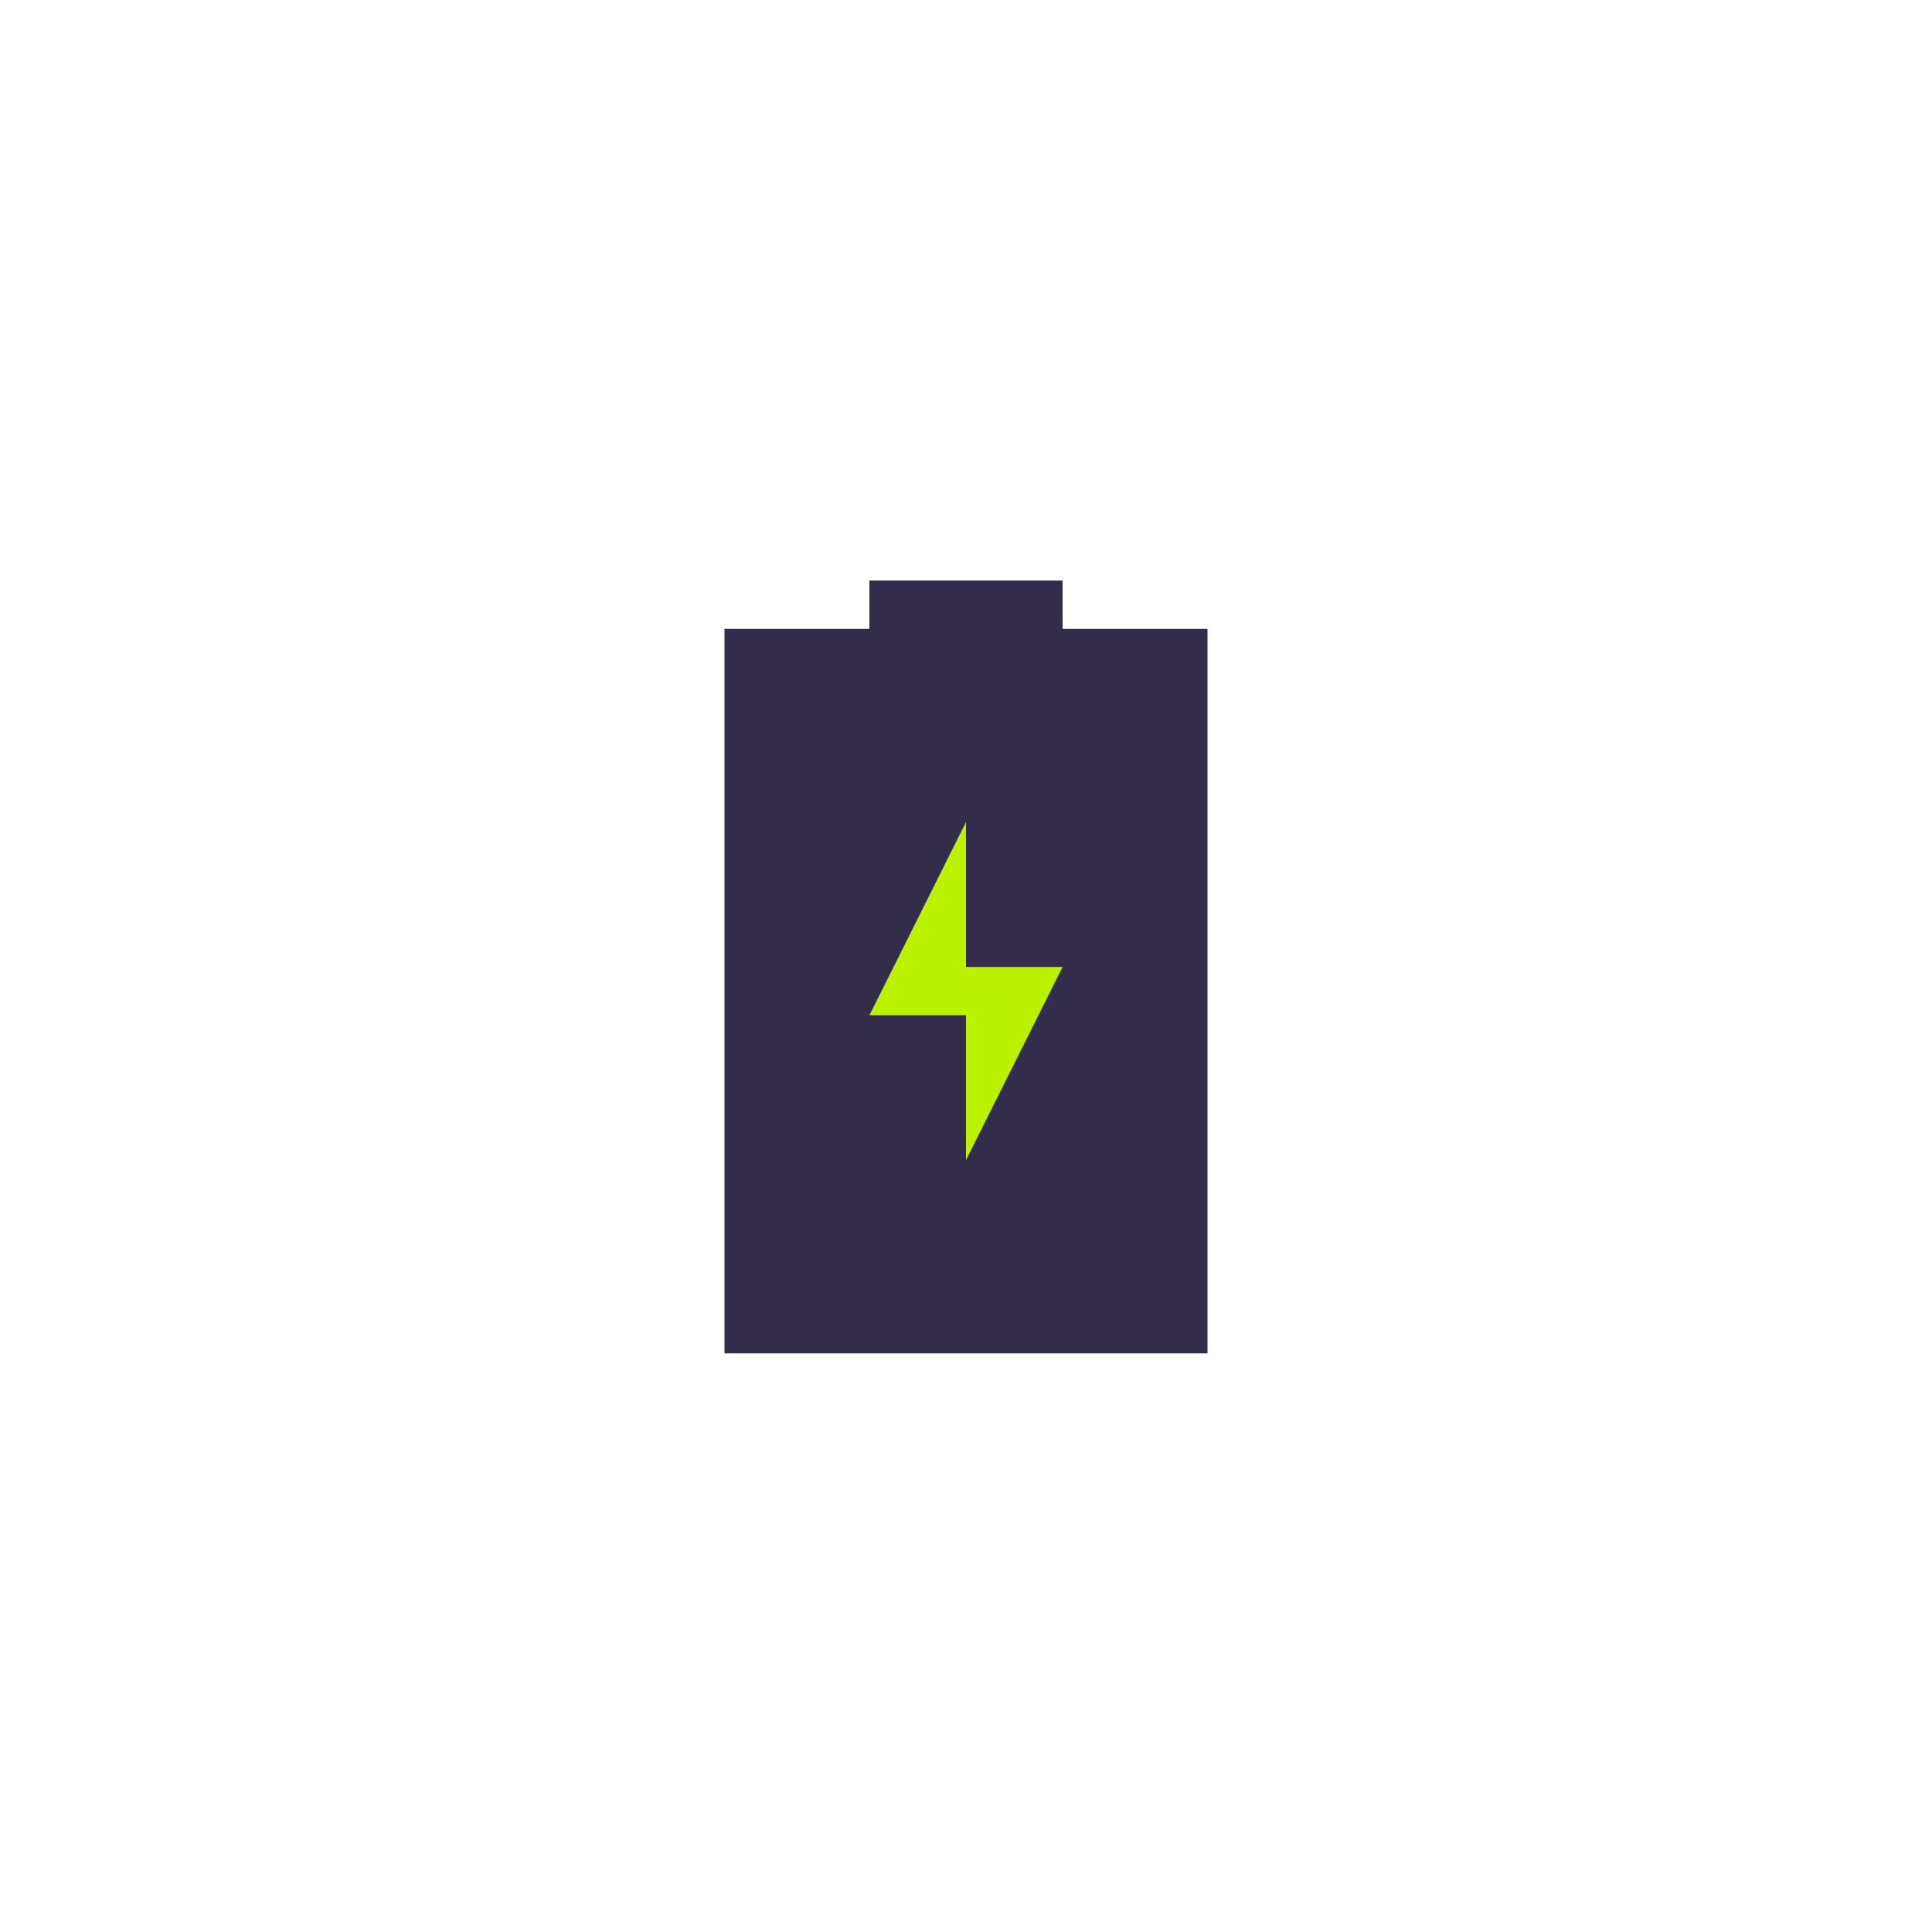 <?xml version="1.0" encoding="UTF-8"?>
<svg id="Artwork" xmlns="http://www.w3.org/2000/svg" viewBox="0 0 1000 1000">
  <defs>
    <style>
      .cls-1 {
        fill: #bcf100;
      }

      .cls-1, .cls-2 {
        stroke-width: 0px;
      }

      .cls-2 {
        fill: #342c4b;
      }
    </style>
  </defs>
  <polygon class="cls-2" points="550 325.501 550 300.501 450 300.501 450 325.501 375 325.501 375 700.501 625 700.501 625 325.501 550 325.501"/>
  <polygon class="cls-1" points="500 425.485 450 525.511 500 525.499 500 600.5 550 500.5 500 500.5 500 425.485"/>
</svg>